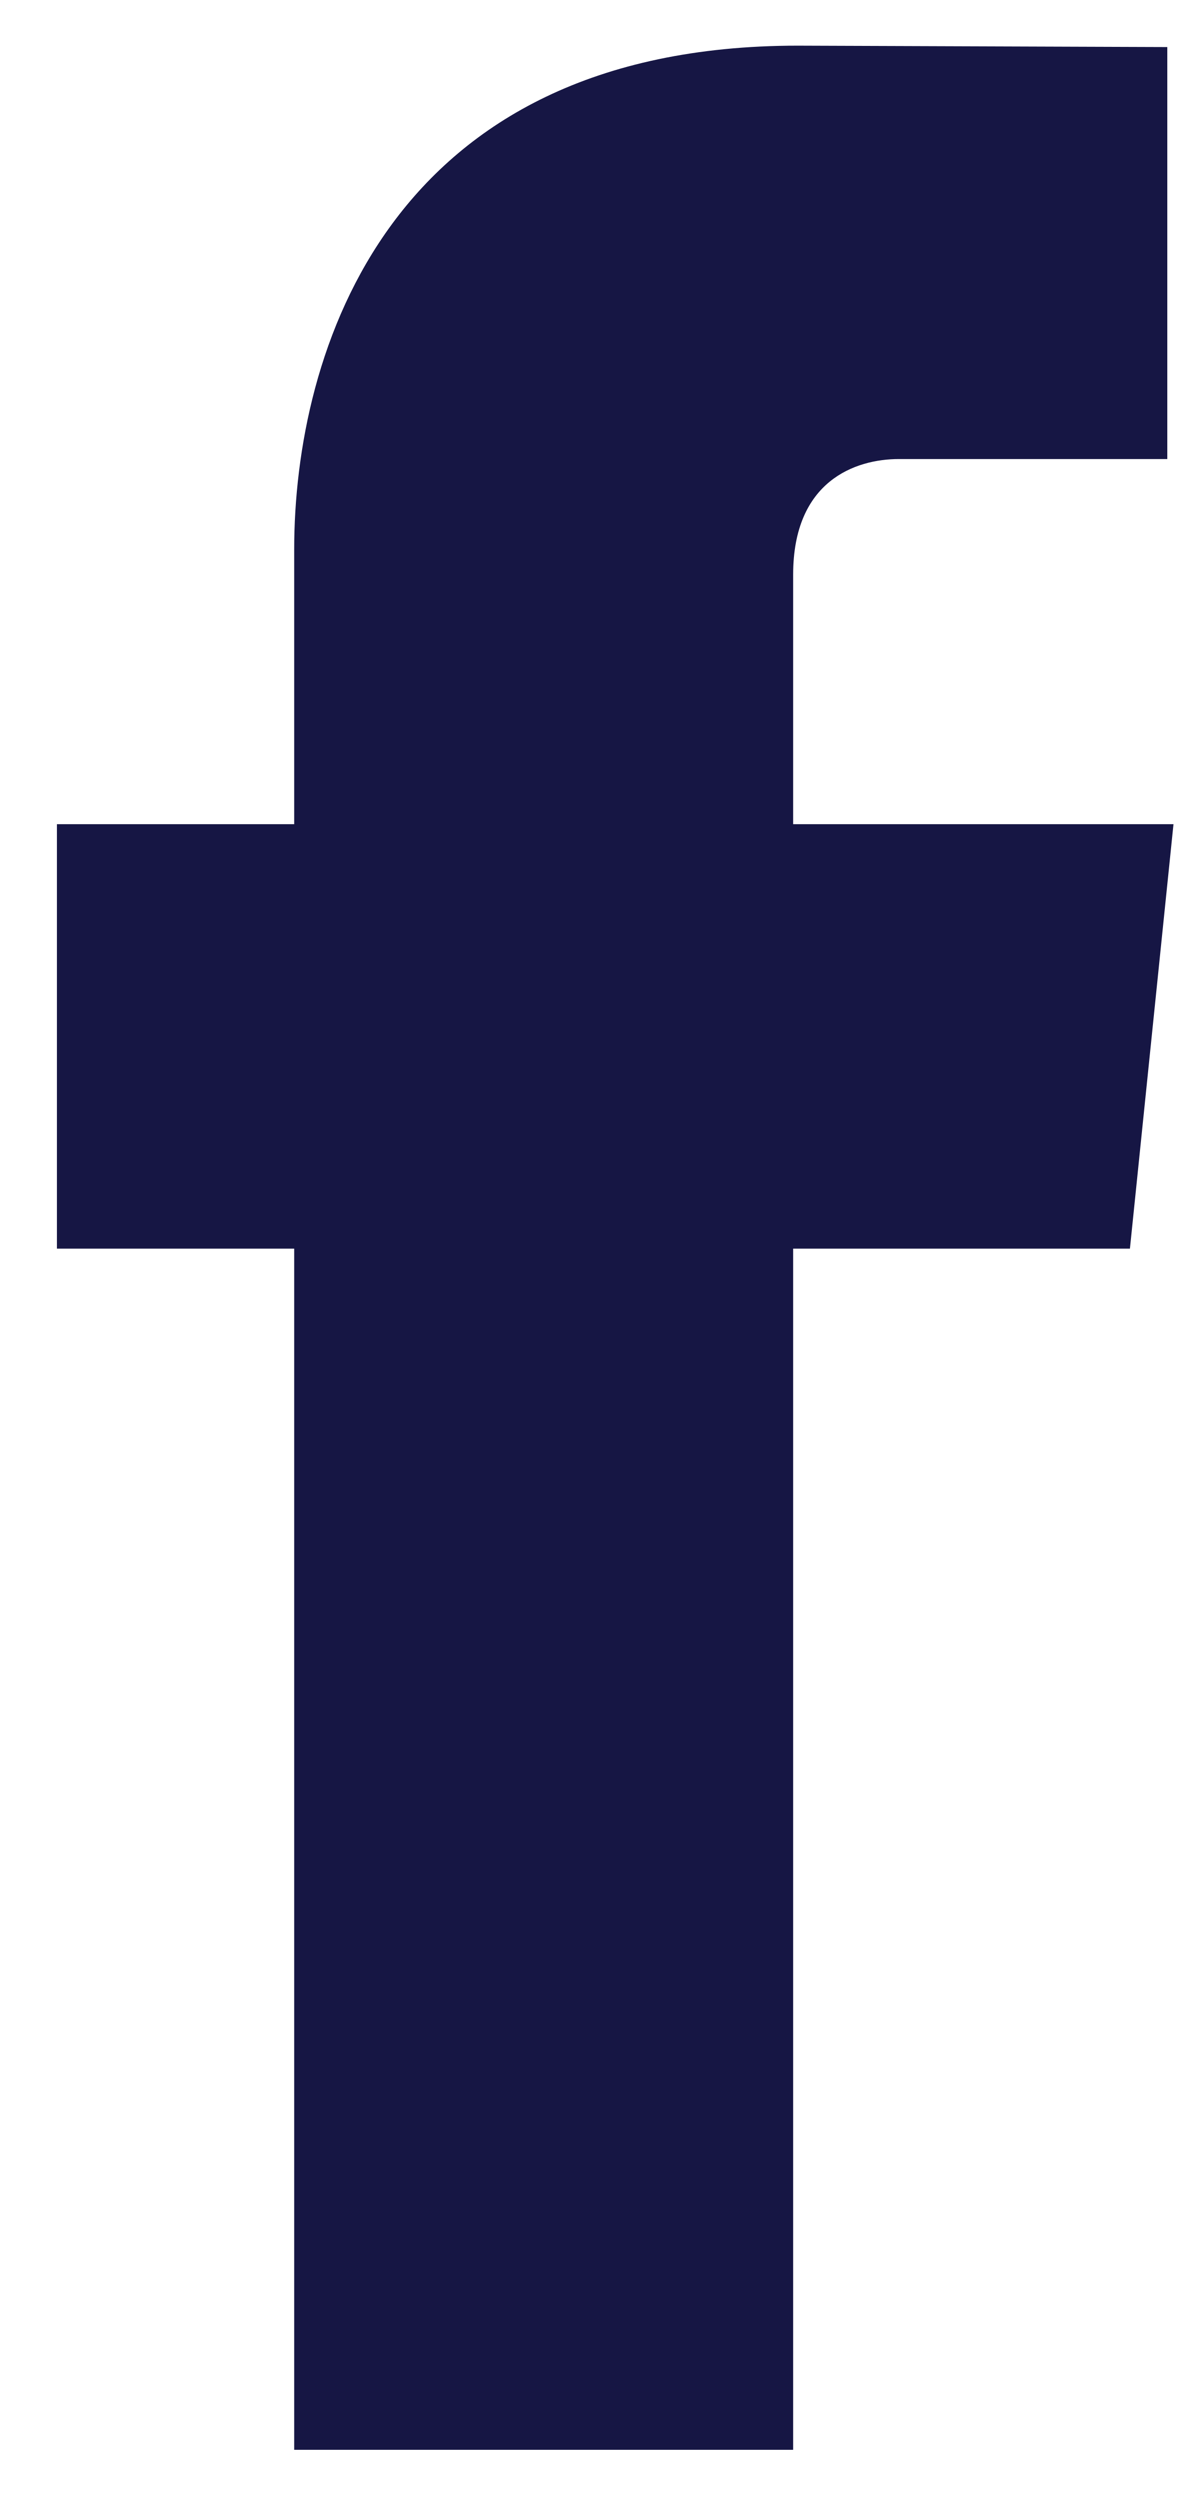 <svg width="11" height="23" viewBox="0 0 11 23" fill="none" xmlns="http://www.w3.org/2000/svg">
<path d="M10.802 7.582H7.301V5.286C7.301 4.424 7.873 4.223 8.275 4.223C8.677 4.223 10.745 4.223 10.745 4.223V0.433L7.344 0.42C3.568 0.42 2.708 3.246 2.708 5.055V7.582H0.524V11.487H2.708C2.708 16.498 2.708 22.537 2.708 22.537H7.301C7.301 22.537 7.301 16.439 7.301 11.487H10.401L10.802 7.582Z" fill="#161644"/>
</svg>
